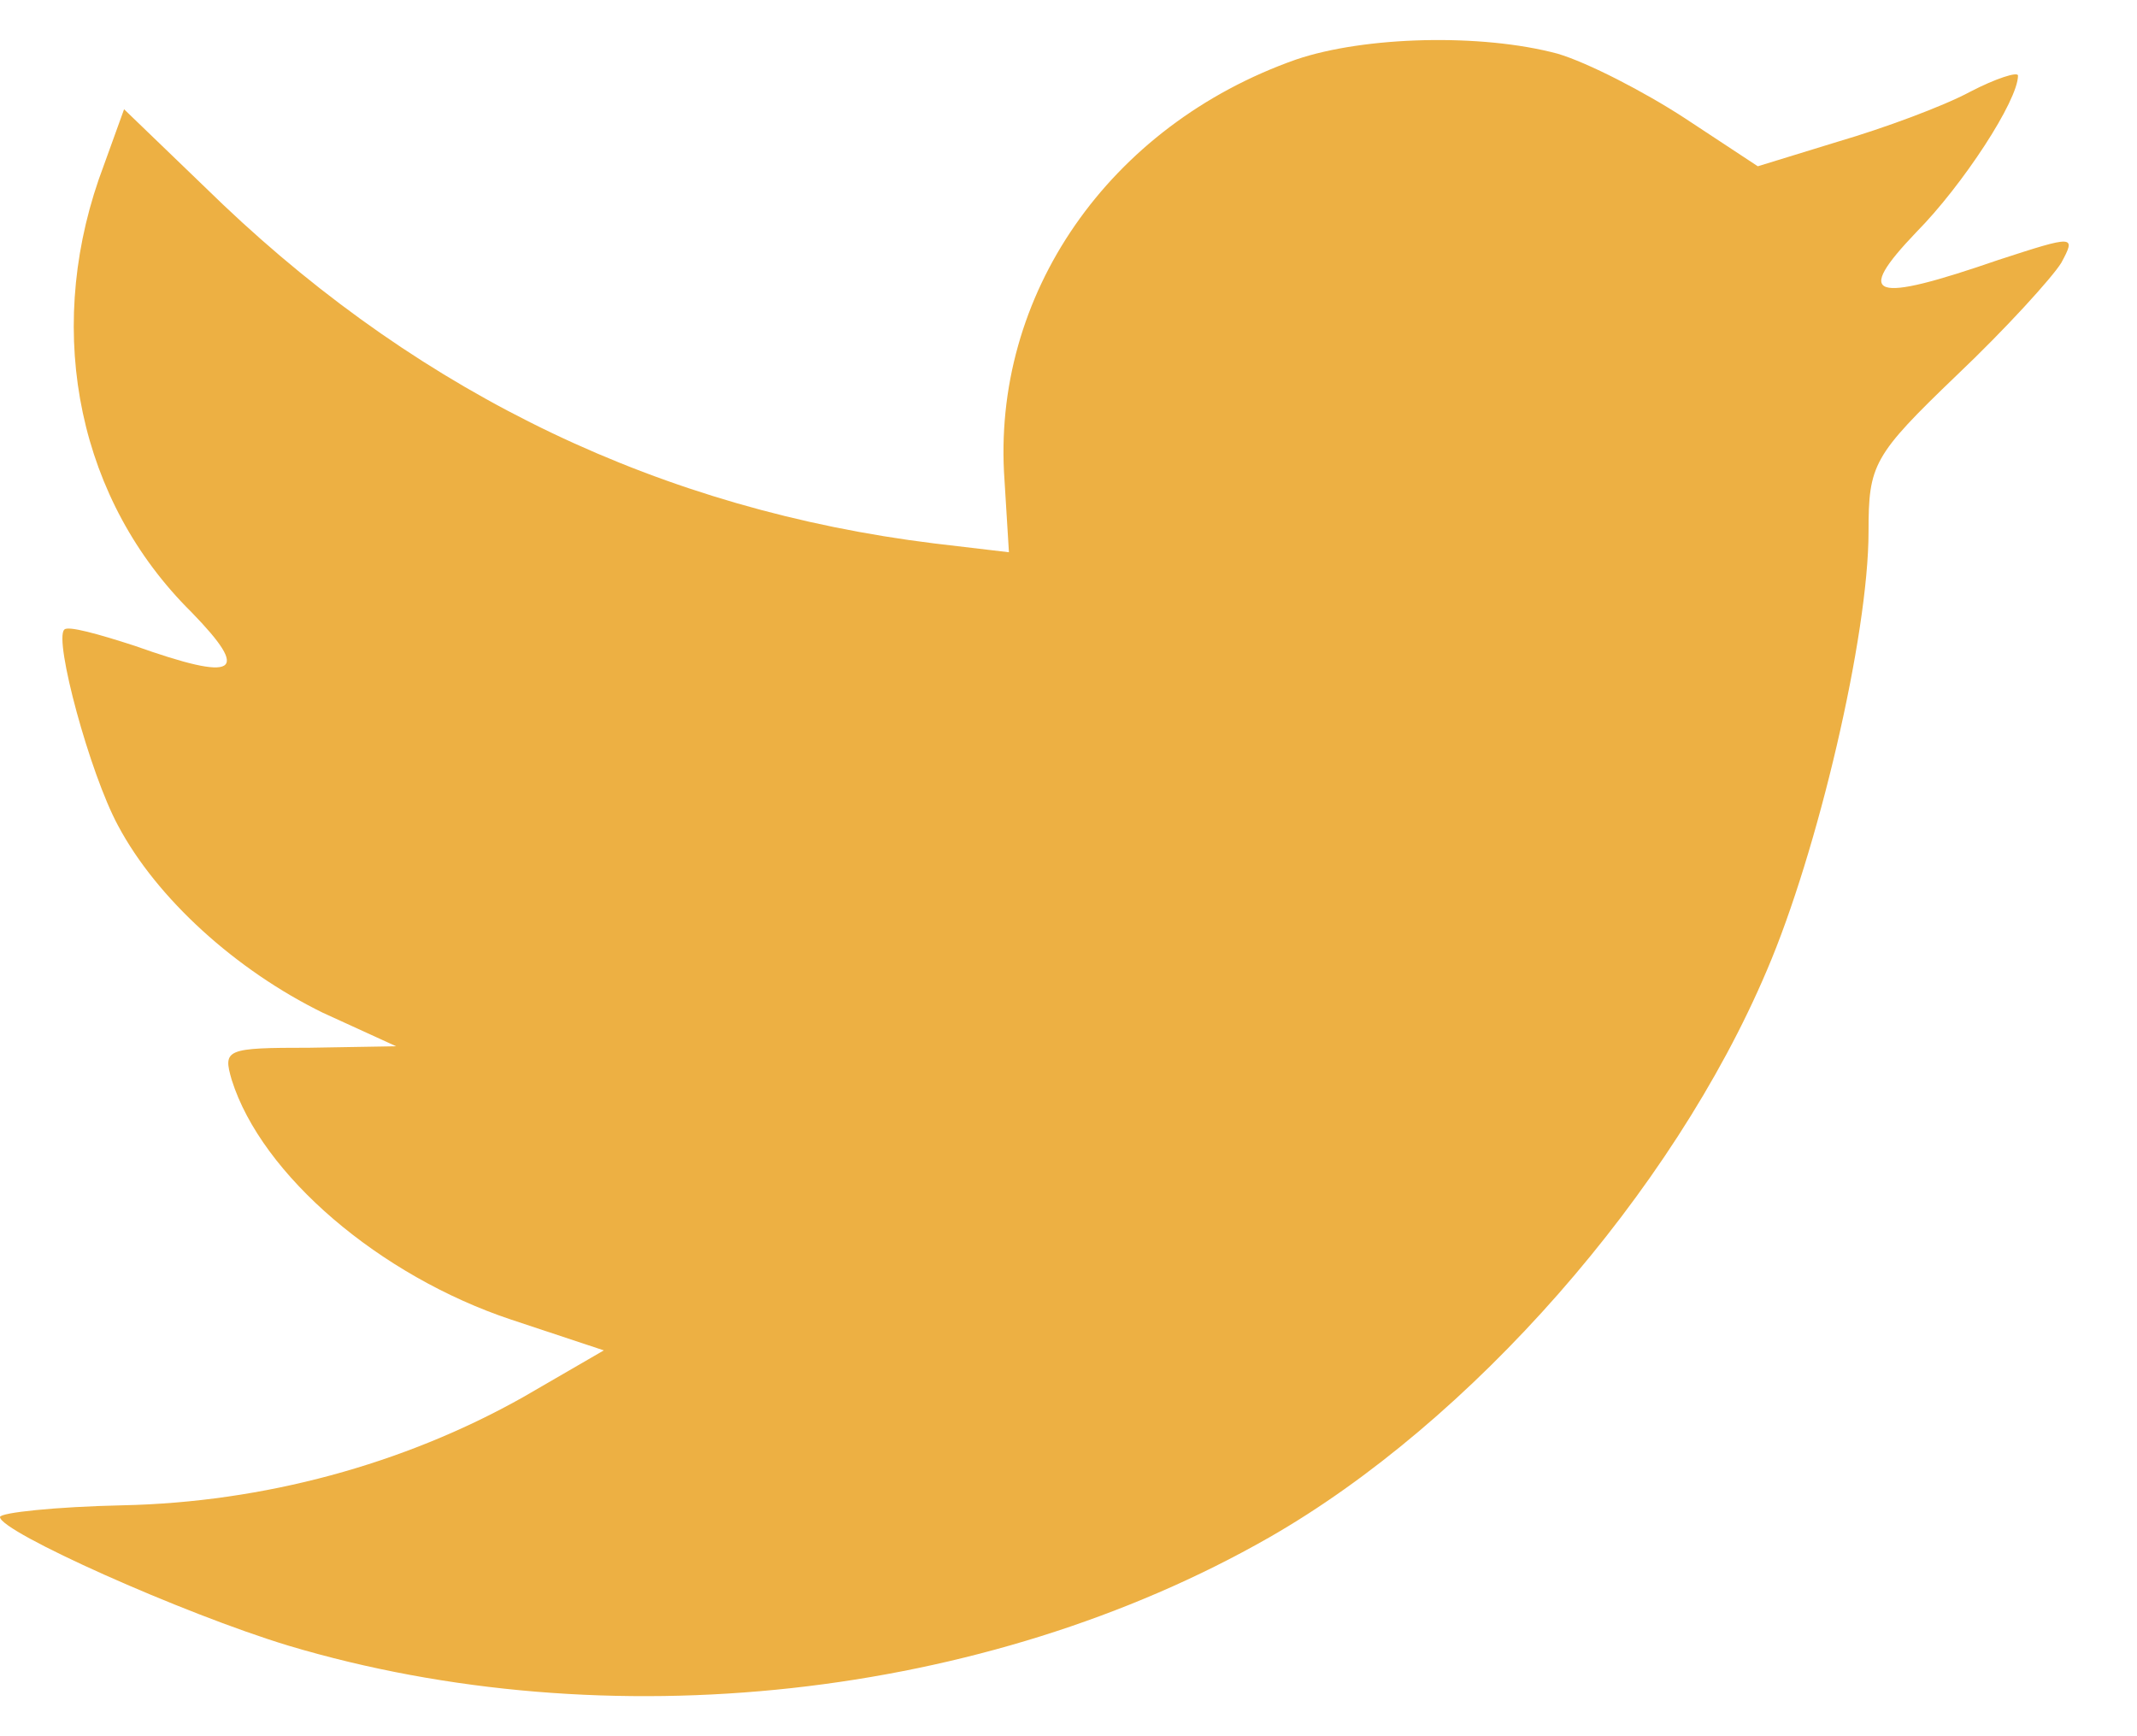 <svg width="16" height="13" viewBox="0 0 16 13" fill="none" xmlns="http://www.w3.org/2000/svg">
<path d="M7.521 3.598L7.554 4.135L6.995 4.069C4.958 3.817 3.178 2.964 1.668 1.53L0.929 0.818L0.739 1.344C0.336 2.515 0.593 3.752 1.433 4.583C1.88 5.043 1.779 5.109 1.007 4.835C0.739 4.748 0.504 4.682 0.481 4.715C0.403 4.791 0.671 5.788 0.884 6.182C1.175 6.729 1.768 7.265 2.417 7.583L2.966 7.834L2.317 7.845C1.69 7.845 1.668 7.856 1.735 8.086C1.959 8.798 2.843 9.553 3.828 9.881L4.521 10.111L3.917 10.461C3.022 10.965 1.97 11.249 0.918 11.271C0.414 11.282 0 11.326 0 11.359C0 11.468 1.365 12.081 2.16 12.322C4.544 13.034 7.375 12.727 9.502 11.512C11.013 10.647 12.524 8.929 13.229 7.265C13.609 6.379 13.99 4.759 13.99 3.981C13.99 3.478 14.023 3.412 14.65 2.81C15.019 2.46 15.366 2.077 15.433 1.968C15.545 1.76 15.534 1.76 14.963 1.946C14.012 2.274 13.878 2.23 14.348 1.738C14.695 1.387 15.109 0.753 15.109 0.566C15.109 0.534 14.941 0.588 14.751 0.687C14.549 0.796 14.101 0.961 13.766 1.059L13.161 1.245L12.613 0.884C12.311 0.687 11.886 0.468 11.662 0.402C11.091 0.249 10.218 0.271 9.703 0.446C8.304 0.939 7.42 2.208 7.521 3.598Z" fill="#EDB043"/>
</svg>
